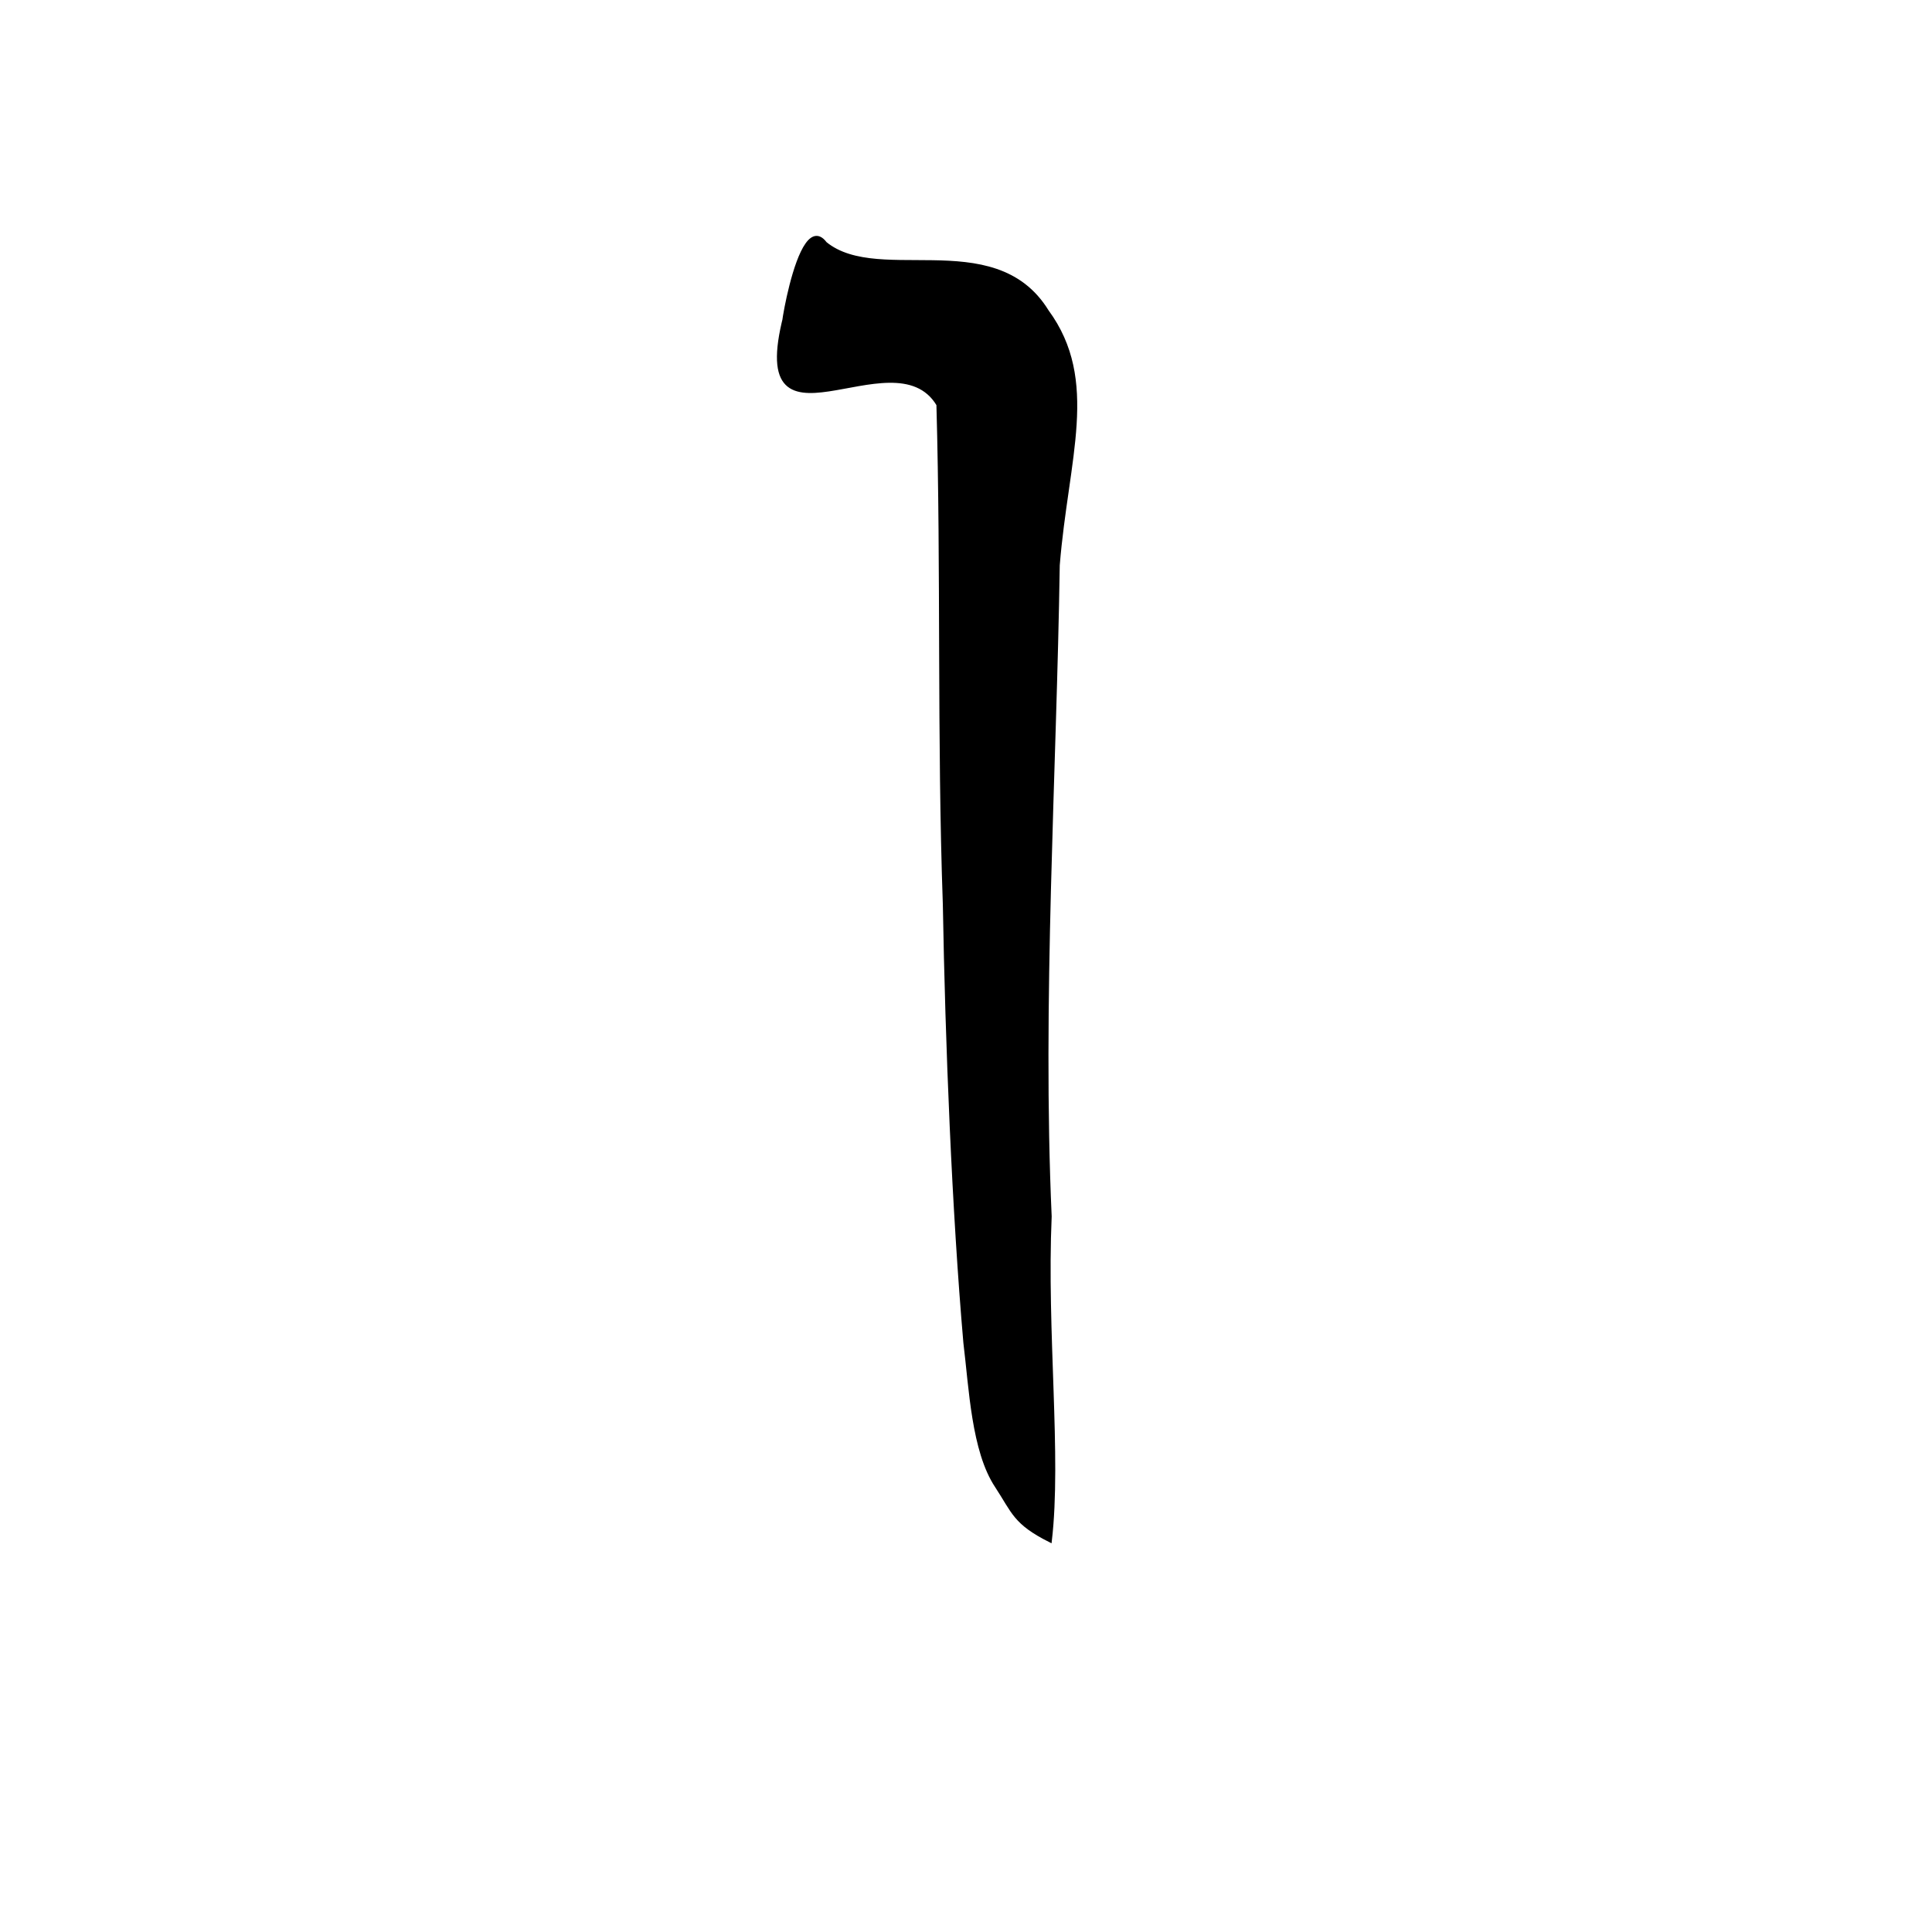 <?xml version="1.0" encoding="UTF-8" standalone="no"?>
<!-- Created with Inkscape (http://www.inkscape.org/) -->

<svg
   xmlns:dc="http://purl.org/dc/elements/1.1/"
   xmlns:cc="http://creativecommons.org/ns#"
   xmlns:rdf="http://www.w3.org/1999/02/22-rdf-syntax-ns#"
   xmlns:svg="http://www.w3.org/2000/svg"
   xmlns="http://www.w3.org/2000/svg"
   xmlns:sodipodi="http://sodipodi.sourceforge.net/DTD/sodipodi-0.dtd"
   xmlns:inkscape="http://www.inkscape.org/namespaces/inkscape"
   width="1000"
   height="1000"
   id="svg4603"
   version="1.1"
   inkscape:version="0.48.3.1 r9886"
   sodipodi:docname="New document 14">
  <defs
     id="defs5498" />
  <sodipodi:namedview
     inkscape:window-height="1000"
     inkscape:window-width="1213"
     inkscape:pageshadow="2"
     inkscape:pageopacity="0.0"
     borderopacity="1.0"
     bordercolor="#666666"
     pagecolor="#ffffff"
     id="base"
     showgrid="false"
     showguides="true"
     inkscape:guide-bbox="true"
     inkscape:zoom="0.454"
     inkscape:cx="500"
     inkscape:cy="500"
     inkscape:window-x="67"
     inkscape:window-y="24"
     inkscape:current-layer="layer1"
     inkscape:window-maximized="1">
    <sodipodi:guide
       orientation="horizontal"
       position="200"
       id="guide5596" />
  </sodipodi:namedview>
  <g
     inkscape:label="Layer 1"
     inkscape:groupmode="layer"
     id="layer1">
    <path
       style="fill:#000000;fill-opacity:1;fill-rule:nonzero;stroke:#000000;stroke-width:1.698;stroke-linecap:square;stroke-linejoin:miter;stroke-miterlimit:4;stroke-opacity:1;stroke-dasharray:none"
       d="m 424.536,123.492 c 26.24,27.154 89.667,-7.585 117.489,37.613 26.376,35.983 10.113,76.142 5.653,131.444 -1.645,108.209 -9.114,226.825 -4.183,337.059 -2.592,59.955 5.175,124.279 0.088,167.893 -18.481,-9.262 -18.994,-14.828 -27.793,-28.232 -12.145,-18.266 -13.402,-50.77 -16.297,-74.242 -5.93,-68.135 -9.403,-155.031 -10.634,-226.955 -3.044,-86.188 -0.93,-172.475 -3.323,-258.649 -23.13,-38.476 -101.816,34.634 -78.161,-49.825 -6.697,38.218 5.264,-59.672 21.246,-31.48 -3.864,-1.091 -4.831,-0.657 -10.246,7.683 -8.361,-4.229 6.467,-11.399 6.467,-11.399 z"
       id="path4589"
       inkscape:connector-curvature="0"
       sodipodi:nodetypes="cccccccccccccc" />
  </g>
</svg>
